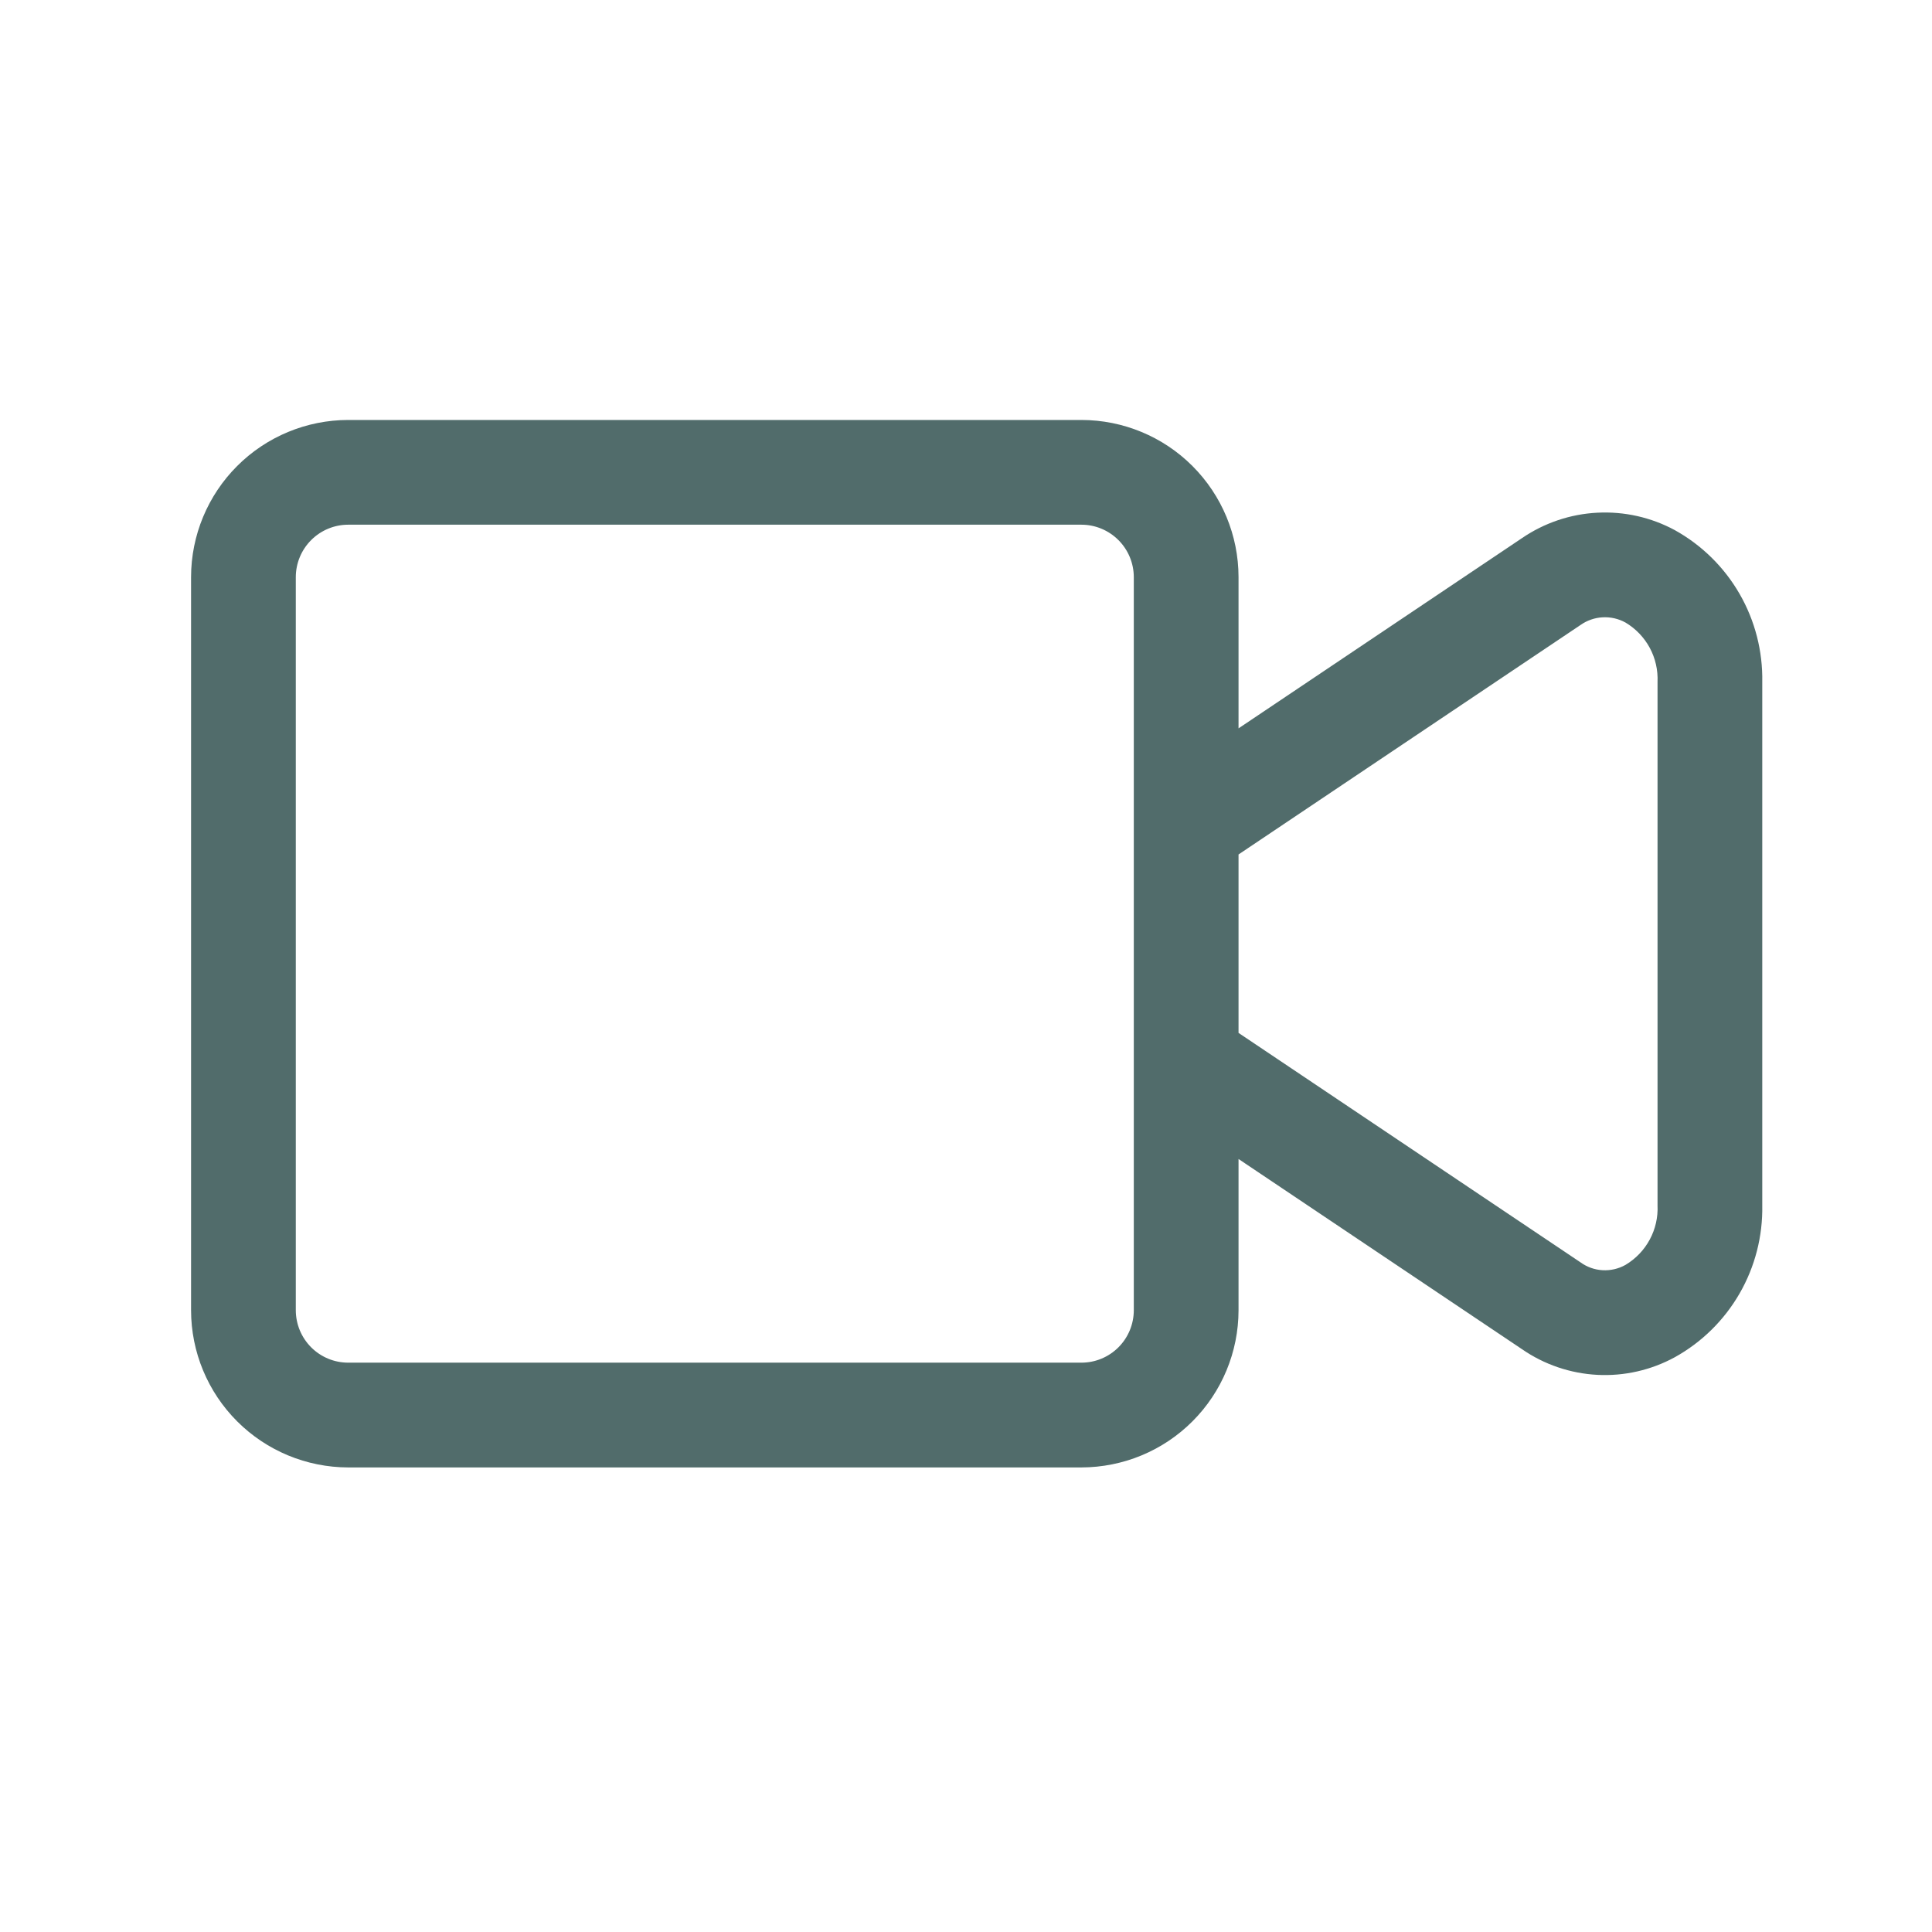 <svg width="48" height="48" viewBox="0 0 48 48" fill="none" xmlns="http://www.w3.org/2000/svg">
<path d="M41.61 13.171C41.02 12.852 40.354 12.703 39.684 12.738C39.015 12.772 38.368 12.991 37.814 13.369L30.771 18.096V14.337C30.77 13.302 30.358 12.31 29.626 11.578C28.895 10.846 27.902 10.435 26.867 10.434H8.651C7.616 10.435 6.624 10.846 5.892 11.578C5.16 12.31 4.748 13.302 4.747 14.337V32.554C4.748 33.589 5.16 34.581 5.892 35.313C6.624 36.045 7.616 36.456 8.651 36.458H26.867C27.902 36.456 28.895 36.045 29.626 35.313C30.358 34.581 30.77 33.589 30.771 32.554V28.795L37.816 33.522C38.368 33.903 39.015 34.123 39.685 34.158C40.355 34.193 41.021 34.041 41.61 33.72C42.281 33.348 42.837 32.8 43.22 32.135C43.603 31.47 43.797 30.714 43.783 29.947V16.945C43.797 16.178 43.603 15.421 43.22 14.756C42.837 14.091 42.281 13.543 41.61 13.171ZM28.169 32.554C28.168 32.899 28.031 33.23 27.787 33.474C27.543 33.718 27.212 33.855 26.867 33.855H8.651C8.306 33.855 7.975 33.718 7.731 33.474C7.487 33.23 7.35 32.899 7.349 32.554V14.337C7.35 13.992 7.487 13.662 7.731 13.418C7.975 13.174 8.306 13.036 8.651 13.036H26.867C27.212 13.036 27.543 13.174 27.787 13.418C28.031 13.662 28.168 13.992 28.169 14.337V32.554ZM41.181 29.946C41.195 30.242 41.128 30.536 40.988 30.796C40.848 31.057 40.639 31.274 40.385 31.426C40.212 31.523 40.015 31.569 39.816 31.558C39.618 31.547 39.427 31.479 39.266 31.362L30.771 25.662V21.229L39.264 15.53C39.426 15.415 39.617 15.348 39.816 15.337C40.014 15.326 40.211 15.371 40.385 15.467C40.639 15.618 40.847 15.835 40.988 16.096C41.128 16.356 41.194 16.649 41.181 16.945V29.946Z" fill="#516C6B"/>
</svg>
